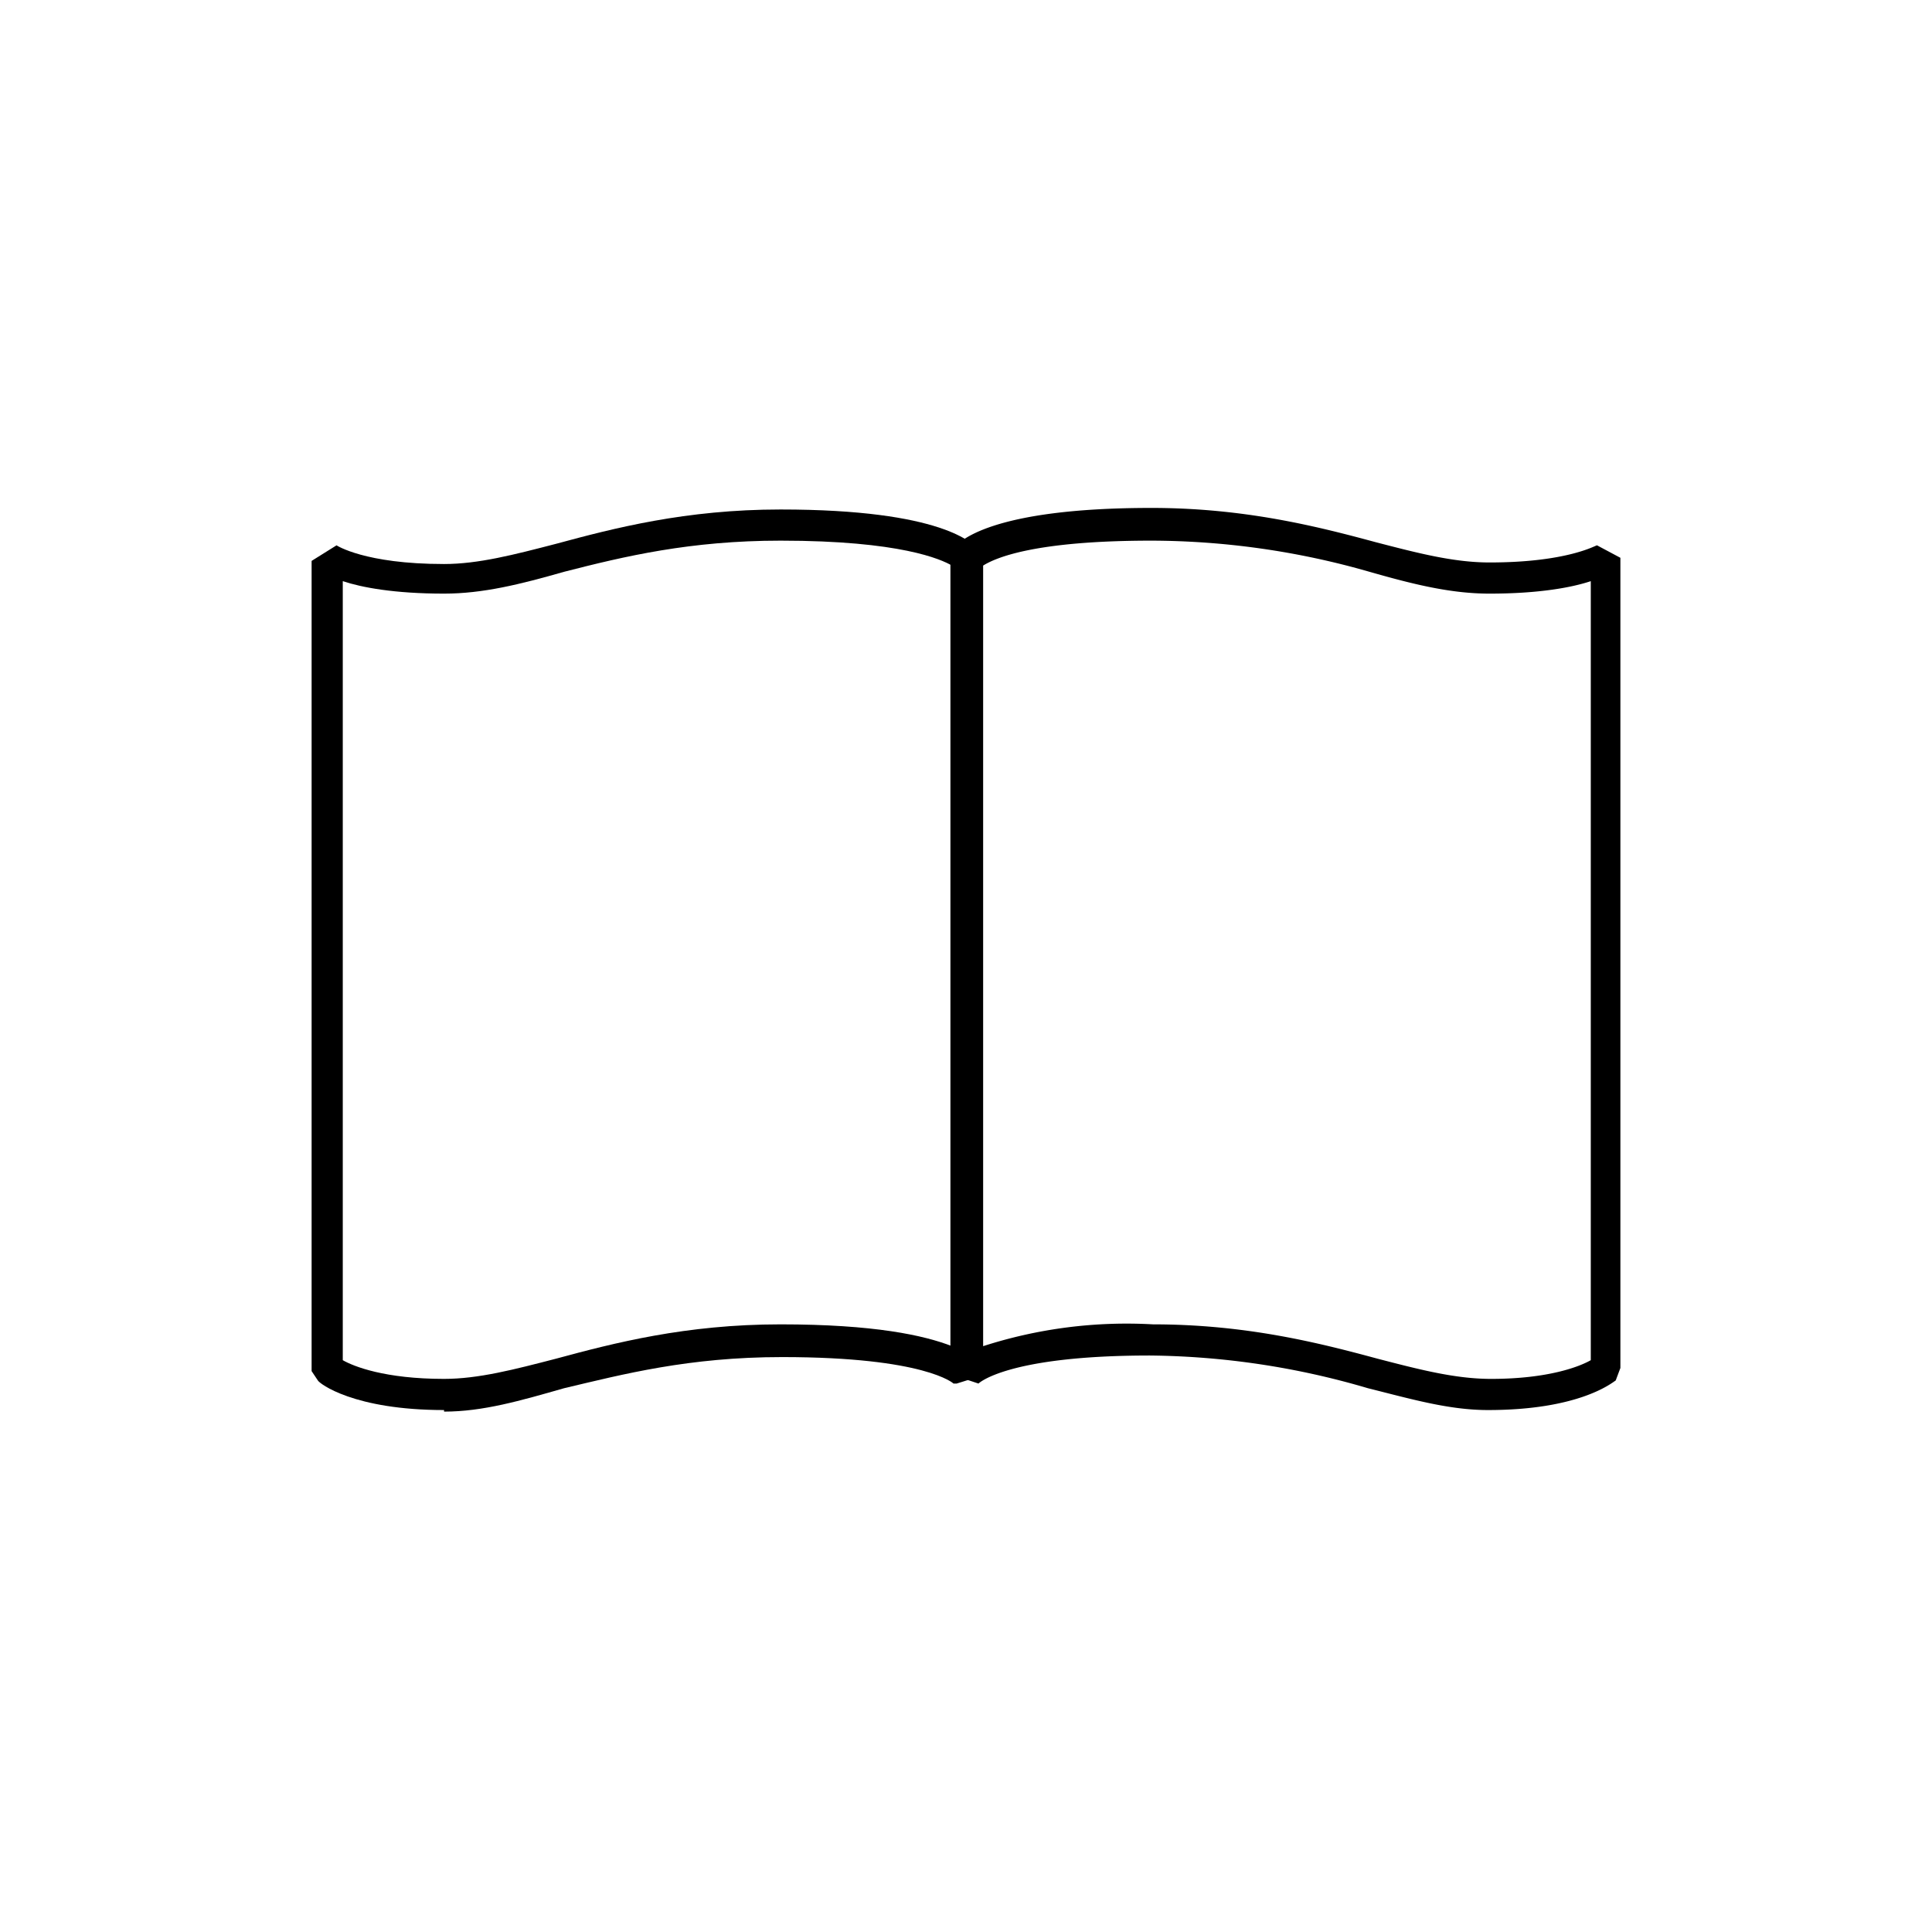 <svg xmlns="http://www.w3.org/2000/svg" version="1.1" viewBox="0 0 124 124"><path d="M28.5 90.5c-5.8 0-8-1.7-8.1-1.9L20 88v-52l1.6-1s1.8 1.2 6.9 1.2c2.2 0 4.5-.6 7.2-1.3 3.7-1 8.3-2.2 14.4-2.2 10.4 0 12.4 2.2 12.7 2.6l.2.6v52.4l-1.6.5h-.2s-1.8-1.7-11-1.7c-6 0-10.2 1.1-14 2-2.8.8-5.2 1.5-7.7 1.5zM22 87.3c.7.4 2.7 1.2 6.5 1.2 2.2 0 4.5-.6 7.2-1.3 3.7-1 8.3-2.2 14.4-2.2 6 0 9.2.7 11 1.4V36.3c-.7-.4-3.3-1.6-11-1.6-5.8 0-10 1-13.9 2-2.8.8-5.2 1.4-7.7 1.4-3.2 0-5.3-.4-6.5-.8v50z" fill="currentColor"/><path d="M95.5 90.5c-2.5 0-4.9-.7-7.7-1.4a51 51 0 00-14-2.1c-9.2 0-11 1.8-11 1.8l-1.8-.6V35.8l.2-.6c.3-.4 2.3-2.6 12.7-2.6 6 0 10.7 1.2 14.4 2.2 2.7.7 5 1.3 7.3 1.3 5 0 6.8-1.1 6.9-1.1l1.5.8v52l-.3.8c-.3.2-2.4 1.9-8.2 1.9zM74 85c6 0 10.7 1.2 14.4 2.2 2.7.7 5 1.3 7.3 1.3 3.7 0 5.7-.8 6.4-1.2v-50c-1.2.4-3.3.8-6.5.8-2.5 0-4.9-.6-7.7-1.4a51 51 0 00-14-2c-7.5 0-10 1.1-10.8 1.6v50.1A30 30 0 0174 85z" fill="currentColor"/></svg>